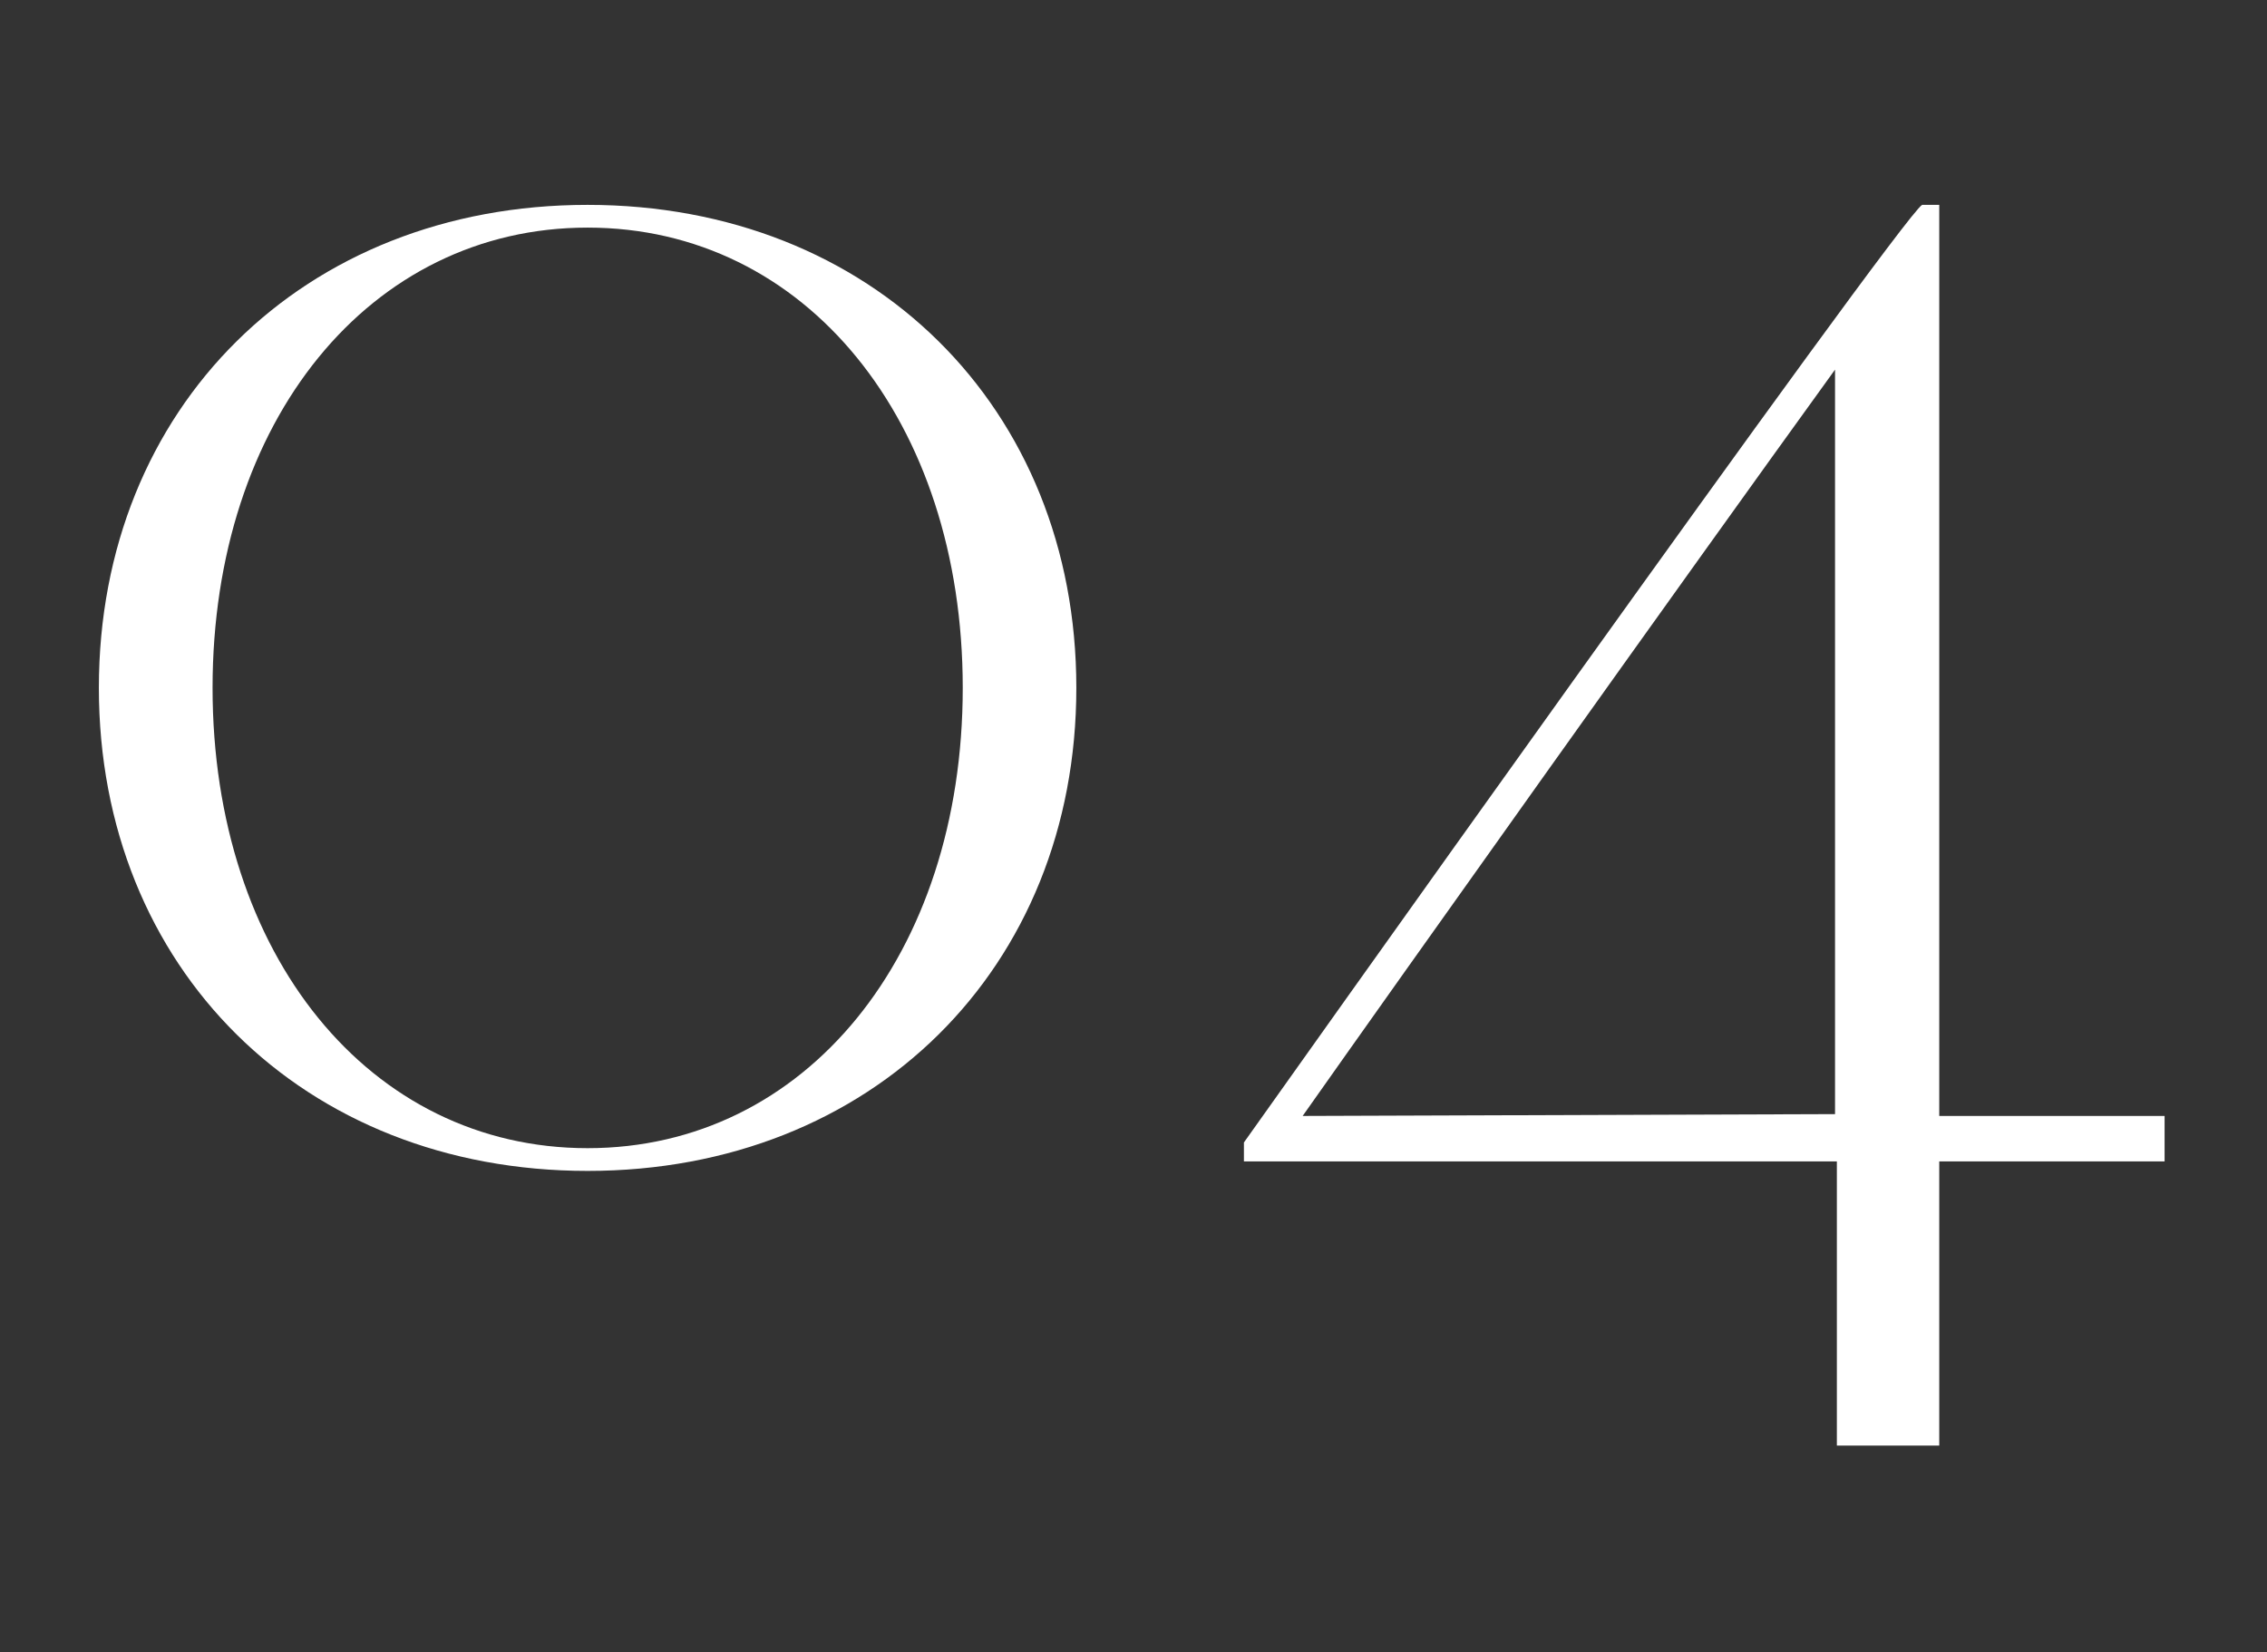<?xml version="1.0" encoding="UTF-8" standalone="no"?>
<!DOCTYPE svg PUBLIC "-//W3C//DTD SVG 1.1//EN" "http://www.w3.org/Graphics/SVG/1.1/DTD/svg11.dtd">
<svg width="100%" height="100%" viewBox="0 0 236 172" version="1.1" xmlns="http://www.w3.org/2000/svg" xmlns:xlink="http://www.w3.org/1999/xlink" xml:space="preserve" xmlns:serif="http://www.serif.com/" style="fill-rule:evenodd;clip-rule:evenodd;stroke-linejoin:round;stroke-miterlimit:2;">
    <rect x="0" y="0" width="236" height="172" fill="#333333" stroke="none"/>
    <g transform="matrix(1,0,0,1,-906,0)">
        <g transform="matrix(1,0,0,1,-0.339,0)">
            <rect x="906.339" y="0" width="235.672" height="171.948" style="fill:none;"/>
        </g>
        <g transform="matrix(11.219,0,0,11.219,906.431,120.921)">
            <path d="M1.934,-4.395C1.934,-6.873 3.393,-8.666 5.414,-8.666C7.436,-8.666 8.895,-6.873 8.895,-4.395C8.895,-1.916 7.436,-0.123 5.414,-0.123C3.393,-0.123 1.934,-1.916 1.934,-4.395ZM0.879,-4.395C0.879,-1.793 2.777,0.088 5.414,0.088C8.051,0.088 9.949,-1.793 9.949,-4.395C9.949,-6.996 8.051,-8.877 5.414,-8.877C2.777,-8.877 0.879,-6.996 0.879,-4.395Z" style="fill:white;fill-rule:nonzero;"/>
        </g>
        <g transform="matrix(11.219,0,0,11.219,1031.95,120.921)">
            <path d="M0.316,-0.176L0.316,0L5.818,0L5.818,2.637L6.768,2.637L6.768,0L8.859,0L8.859,-0.422L6.768,-0.422L6.768,-8.877L6.609,-8.877C6.416,-8.771 0.316,-0.176 0.316,-0.176ZM0.861,-0.422C1.74,-1.67 4.377,-5.379 5.801,-7.348L5.801,-0.439L0.861,-0.422Z" style="fill:white;fill-rule:nonzero;"/>
        </g>
    </g>
</svg>
